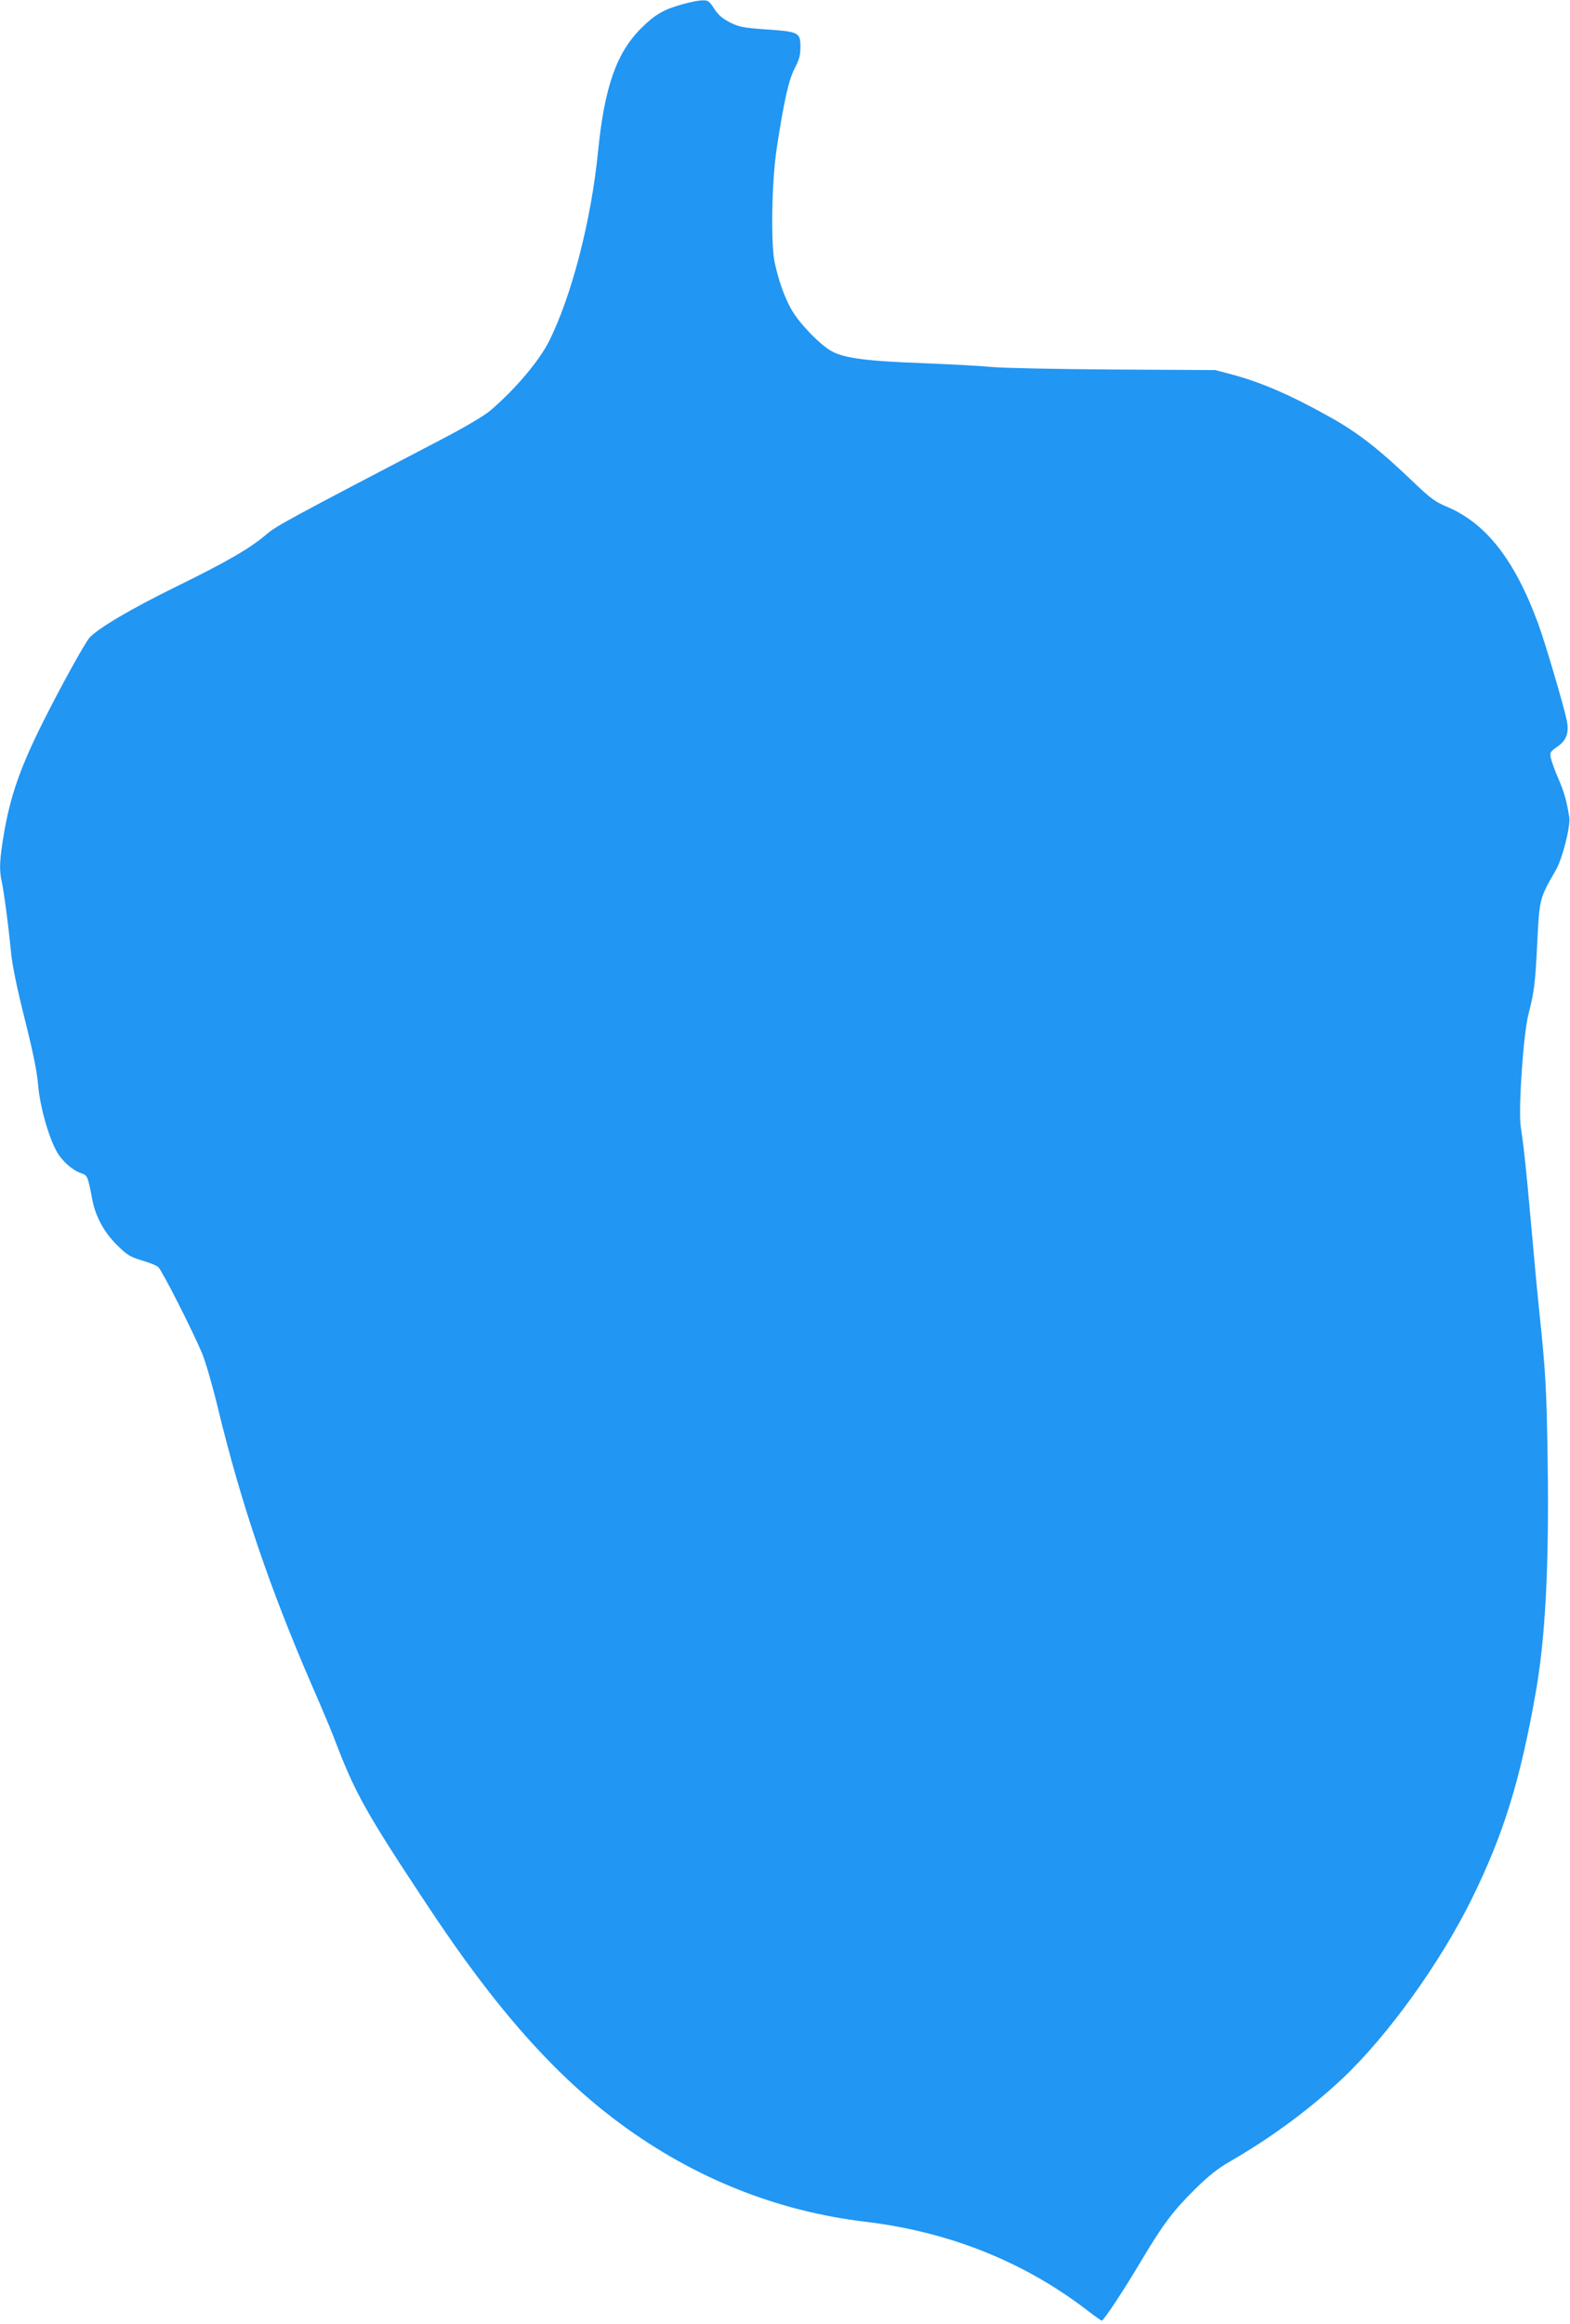 <?xml version="1.0" standalone="no"?>
<!DOCTYPE svg PUBLIC "-//W3C//DTD SVG 20010904//EN"
 "http://www.w3.org/TR/2001/REC-SVG-20010904/DTD/svg10.dtd">
<svg version="1.0" xmlns="http://www.w3.org/2000/svg"
 width="865pt" height="1280pt" viewBox="0 0 865 1280"
 preserveAspectRatio="xMidYMid meet">
<g transform="translate(0,1280) scale(0.1,-0.1)"
fill="#2196f3" stroke="none">
<path d="M3765 12778 c-108 -30 -154 -56 -231 -132 -138 -137 -203 -324 -239
-679 -37 -379 -146 -800 -271 -1048 -55 -109 -189 -267 -325 -382 -32 -27
-139 -90 -250 -148 -860 -449 -926 -485 -979 -530 -89 -77 -218 -152 -500
-290 -250 -123 -428 -228 -477 -281 -25 -28 -158 -268 -258 -468 -125 -251
-179 -405 -215 -621 -22 -133 -25 -189 -11 -252 13 -58 38 -250 51 -384 7 -76
31 -194 75 -370 47 -186 68 -289 75 -368 10 -120 59 -292 105 -371 29 -50 86
-100 132 -115 35 -11 37 -17 61 -143 18 -95 64 -180 135 -251 56 -56 72 -66
138 -86 41 -12 82 -28 91 -37 20 -17 188 -348 241 -474 20 -48 59 -183 87
-300 128 -528 284 -989 522 -1538 47 -107 100 -233 118 -280 116 -305 172
-406 516 -925 371 -562 700 -934 1064 -1202 405 -298 860 -480 1345 -538 462
-55 873 -219 1221 -485 43 -33 81 -60 84 -60 11 0 124 171 218 330 121 203
175 274 297 395 72 71 126 114 189 150 228 131 442 289 624 460 250 236 538
637 712 990 174 354 265 647 351 1133 54 305 74 699 66 1275 -6 397 -11 491
-47 832 -11 105 -31 321 -45 480 -27 303 -39 415 -56 527 -15 94 14 512 42
623 32 123 38 171 49 403 12 234 12 234 103 392 35 61 81 242 73 289 -14 90
-28 139 -61 215 -19 44 -37 95 -41 113 -6 29 -2 34 35 60 53 36 68 80 52 151
-19 88 -121 433 -158 532 -130 351 -288 551 -505 641 -58 24 -88 46 -170 124
-196 188 -309 277 -463 364 -213 120 -381 194 -545 238 l-95 25 -560 3 c-308
2 -609 8 -670 14 -60 6 -231 15 -380 21 -309 11 -438 28 -505 67 -68 39 -182
159 -222 233 -38 68 -68 155 -90 255 -22 101 -16 450 11 625 40 264 67 383
100 445 24 46 31 70 31 116 0 80 -9 85 -189 97 -128 9 -151 14 -200 39 -41 21
-64 41 -86 75 -27 42 -34 47 -65 46 -19 0 -66 -9 -105 -20z"/>
</g>
</svg>
